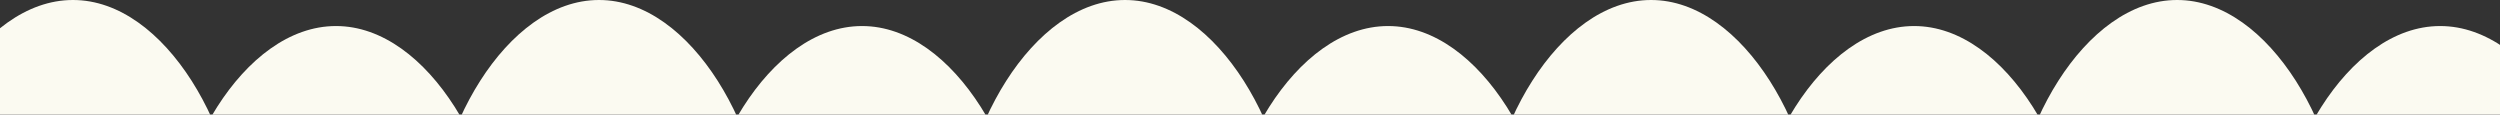 <svg width="1920" height="88" viewBox="0 0 1920 88" fill="none" xmlns="http://www.w3.org/2000/svg">
<rect x="0" y="0" width="1920" height="88" fill="#333333" stroke="none"/>
<g clip-path="url(#clip0_184_17243)">
<path d="M56.084 322C127.317 322.084 184.999 279.899 185 190.967C185.001 102.034 127.236 -0.085 56.002 5.33762e-05C-15.316 0.001 -72.999 102.038 -73 190.97C-73.001 279.903 -15.235 322.001 55.914 322" fill="#FBFAF1"/>
<path d="M258.084 342C329.317 342.084 386.999 299.899 387 210.967C387.001 122.034 329.236 19.915 258.002 20C186.684 20.001 129.001 122.038 129 210.97C128.999 299.903 186.766 342.001 257.914 342" fill="#FBFAF1"/>
<path d="M460.084 322C531.317 322.084 588.999 279.899 589 190.967C589.001 102.034 531.236 -0.085 460.002 5.33762e-05C388.684 0.001 331.001 102.038 331 190.97C330.999 279.903 388.766 322.001 459.914 322" fill="#FBFAF1"/>
<path d="M662.084 342C733.317 342.084 790.999 299.899 791 210.967C791.001 122.034 733.236 19.915 662.002 20C590.684 20.001 533.001 122.038 533 210.97C532.999 299.903 590.766 342.001 661.914 342" fill="#FBFAF1"/>
<path d="M864.084 322C935.317 322.084 992.999 279.899 993 190.967C993.001 102.034 935.236 -0.085 864.002 5.33762e-05C792.684 0.001 735.001 102.038 735 190.97C734.999 279.903 792.766 322.001 863.914 322" fill="#FBFAF1"/>
<path d="M1066.08 342C1137.32 342.084 1195 299.899 1195 210.967C1195 122.034 1137.24 19.915 1066 20C994.684 20.001 937.001 122.038 937 210.97C936.999 299.903 994.766 342.001 1065.91 342" fill="#FBFAF1"/>
<path d="M1268.08 322C1339.32 322.084 1397 279.899 1397 190.967C1397 102.034 1339.24 -0.085 1268 5.33762e-05C1196.68 0.001 1139 102.038 1139 190.97C1139 279.903 1196.77 322.001 1267.91 322" fill="#FBFAF1"/>
<path d="M1470.08 342C1541.32 342.084 1599 299.899 1599 210.967C1599 122.034 1541.24 19.915 1470 20C1398.68 20.001 1341 122.038 1341 210.97C1341 299.903 1398.77 342.001 1469.91 342" fill="#FBFAF1"/>
<path d="M1672.08 322C1743.32 322.084 1801 279.899 1801 190.967C1801 102.034 1743.24 -0.085 1672 5.33762e-05C1600.68 0.001 1543 102.038 1543 190.97C1543 279.903 1600.77 322.001 1671.91 322" fill="#FBFAF1"/>
<path d="M1874.08 342C1945.32 342.084 2003 299.899 2003 210.967C2003 122.034 1945.24 19.915 1874 20C1802.68 20.001 1745 122.038 1745 210.97C1745 299.903 1802.77 342.001 1873.91 342" fill="#FBFAF1"/>
</g>
<defs>
<clipPath id="clip0_184_17243">
<rect width="1920" height="88" fill="white"/>
</clipPath>
</defs>
</svg>

